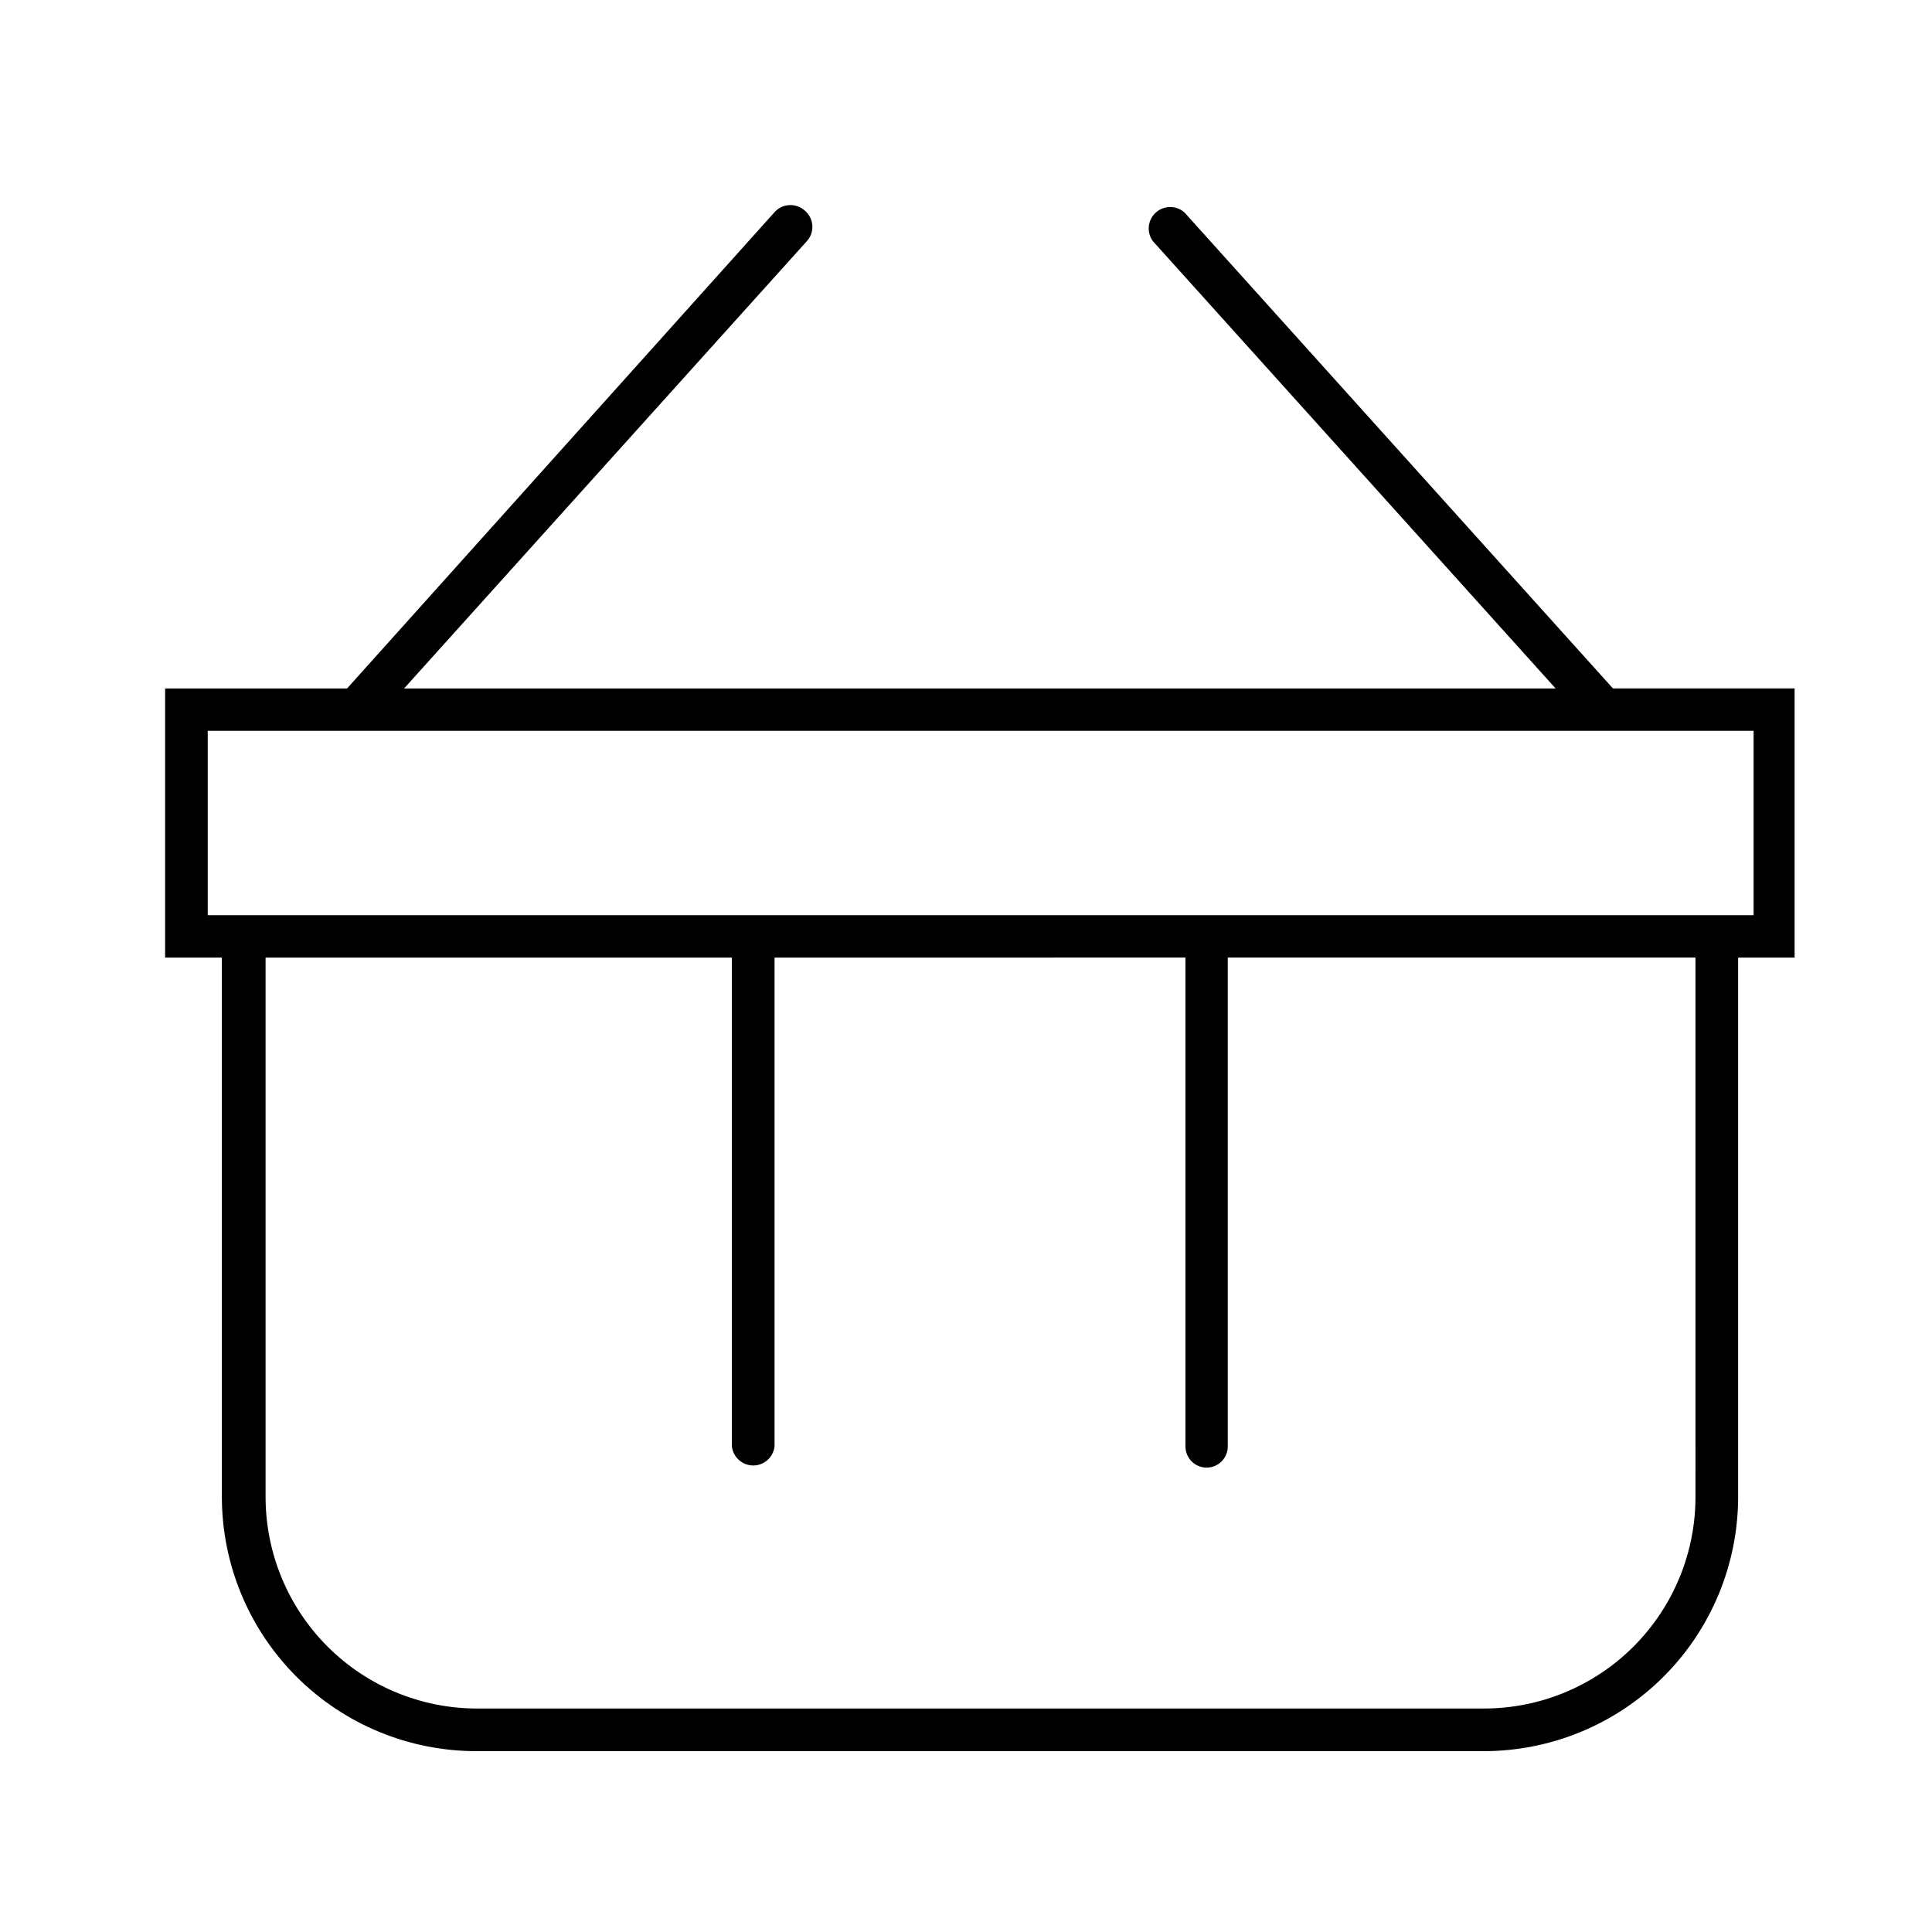 <?xml version="1.0" encoding="UTF-8"?>
<!-- The Best Svg Icon site in the world: iconSvg.co, Visit us! https://iconsvg.co -->
<svg fill="#000000" width="800px" height="800px" version="1.1" viewBox="144 144 512 512" xmlns="http://www.w3.org/2000/svg">
 <path d="m619.59 326.44h-48.148l-113.5-126.09c-2.16-1.969-5.457-1.98-7.629-0.031-2.172 1.949-2.516 5.231-0.793 7.586l106.73 118.54h-305.16l106.74-118.54c2.078-2.285 1.918-5.828-0.363-7.918-2.211-2.184-5.773-2.184-7.988 0l-113.5 126.46h-48.223v71.324h15.043v142.94c0.02 17.91 7.164 35.078 19.855 47.715 12.691 12.637 29.887 19.707 47.801 19.648h266.8c17.863-0.016 34.984-7.121 47.613-19.75 12.633-12.629 19.734-29.754 19.754-47.613v-142.94h14.969zm-26.27 214.27c0 14.867-5.906 29.129-16.422 39.645-10.512 10.512-24.773 16.422-39.645 16.422h-266.8c-14.871 0-29.133-5.91-39.648-16.422-10.512-10.516-16.422-24.777-16.422-39.645v-142.94h123.58v129.55c0.324 2.871 2.758 5.047 5.652 5.047 2.891 0 5.324-2.176 5.648-5.047v-129.55l108.89-0.004v129.55c0 3.098 2.512 5.613 5.613 5.613s5.613-2.516 5.613-5.613v-129.55l123.94-0.004zm15.402-154.17h-409.67v-48.867h409.67z"/>
</svg>